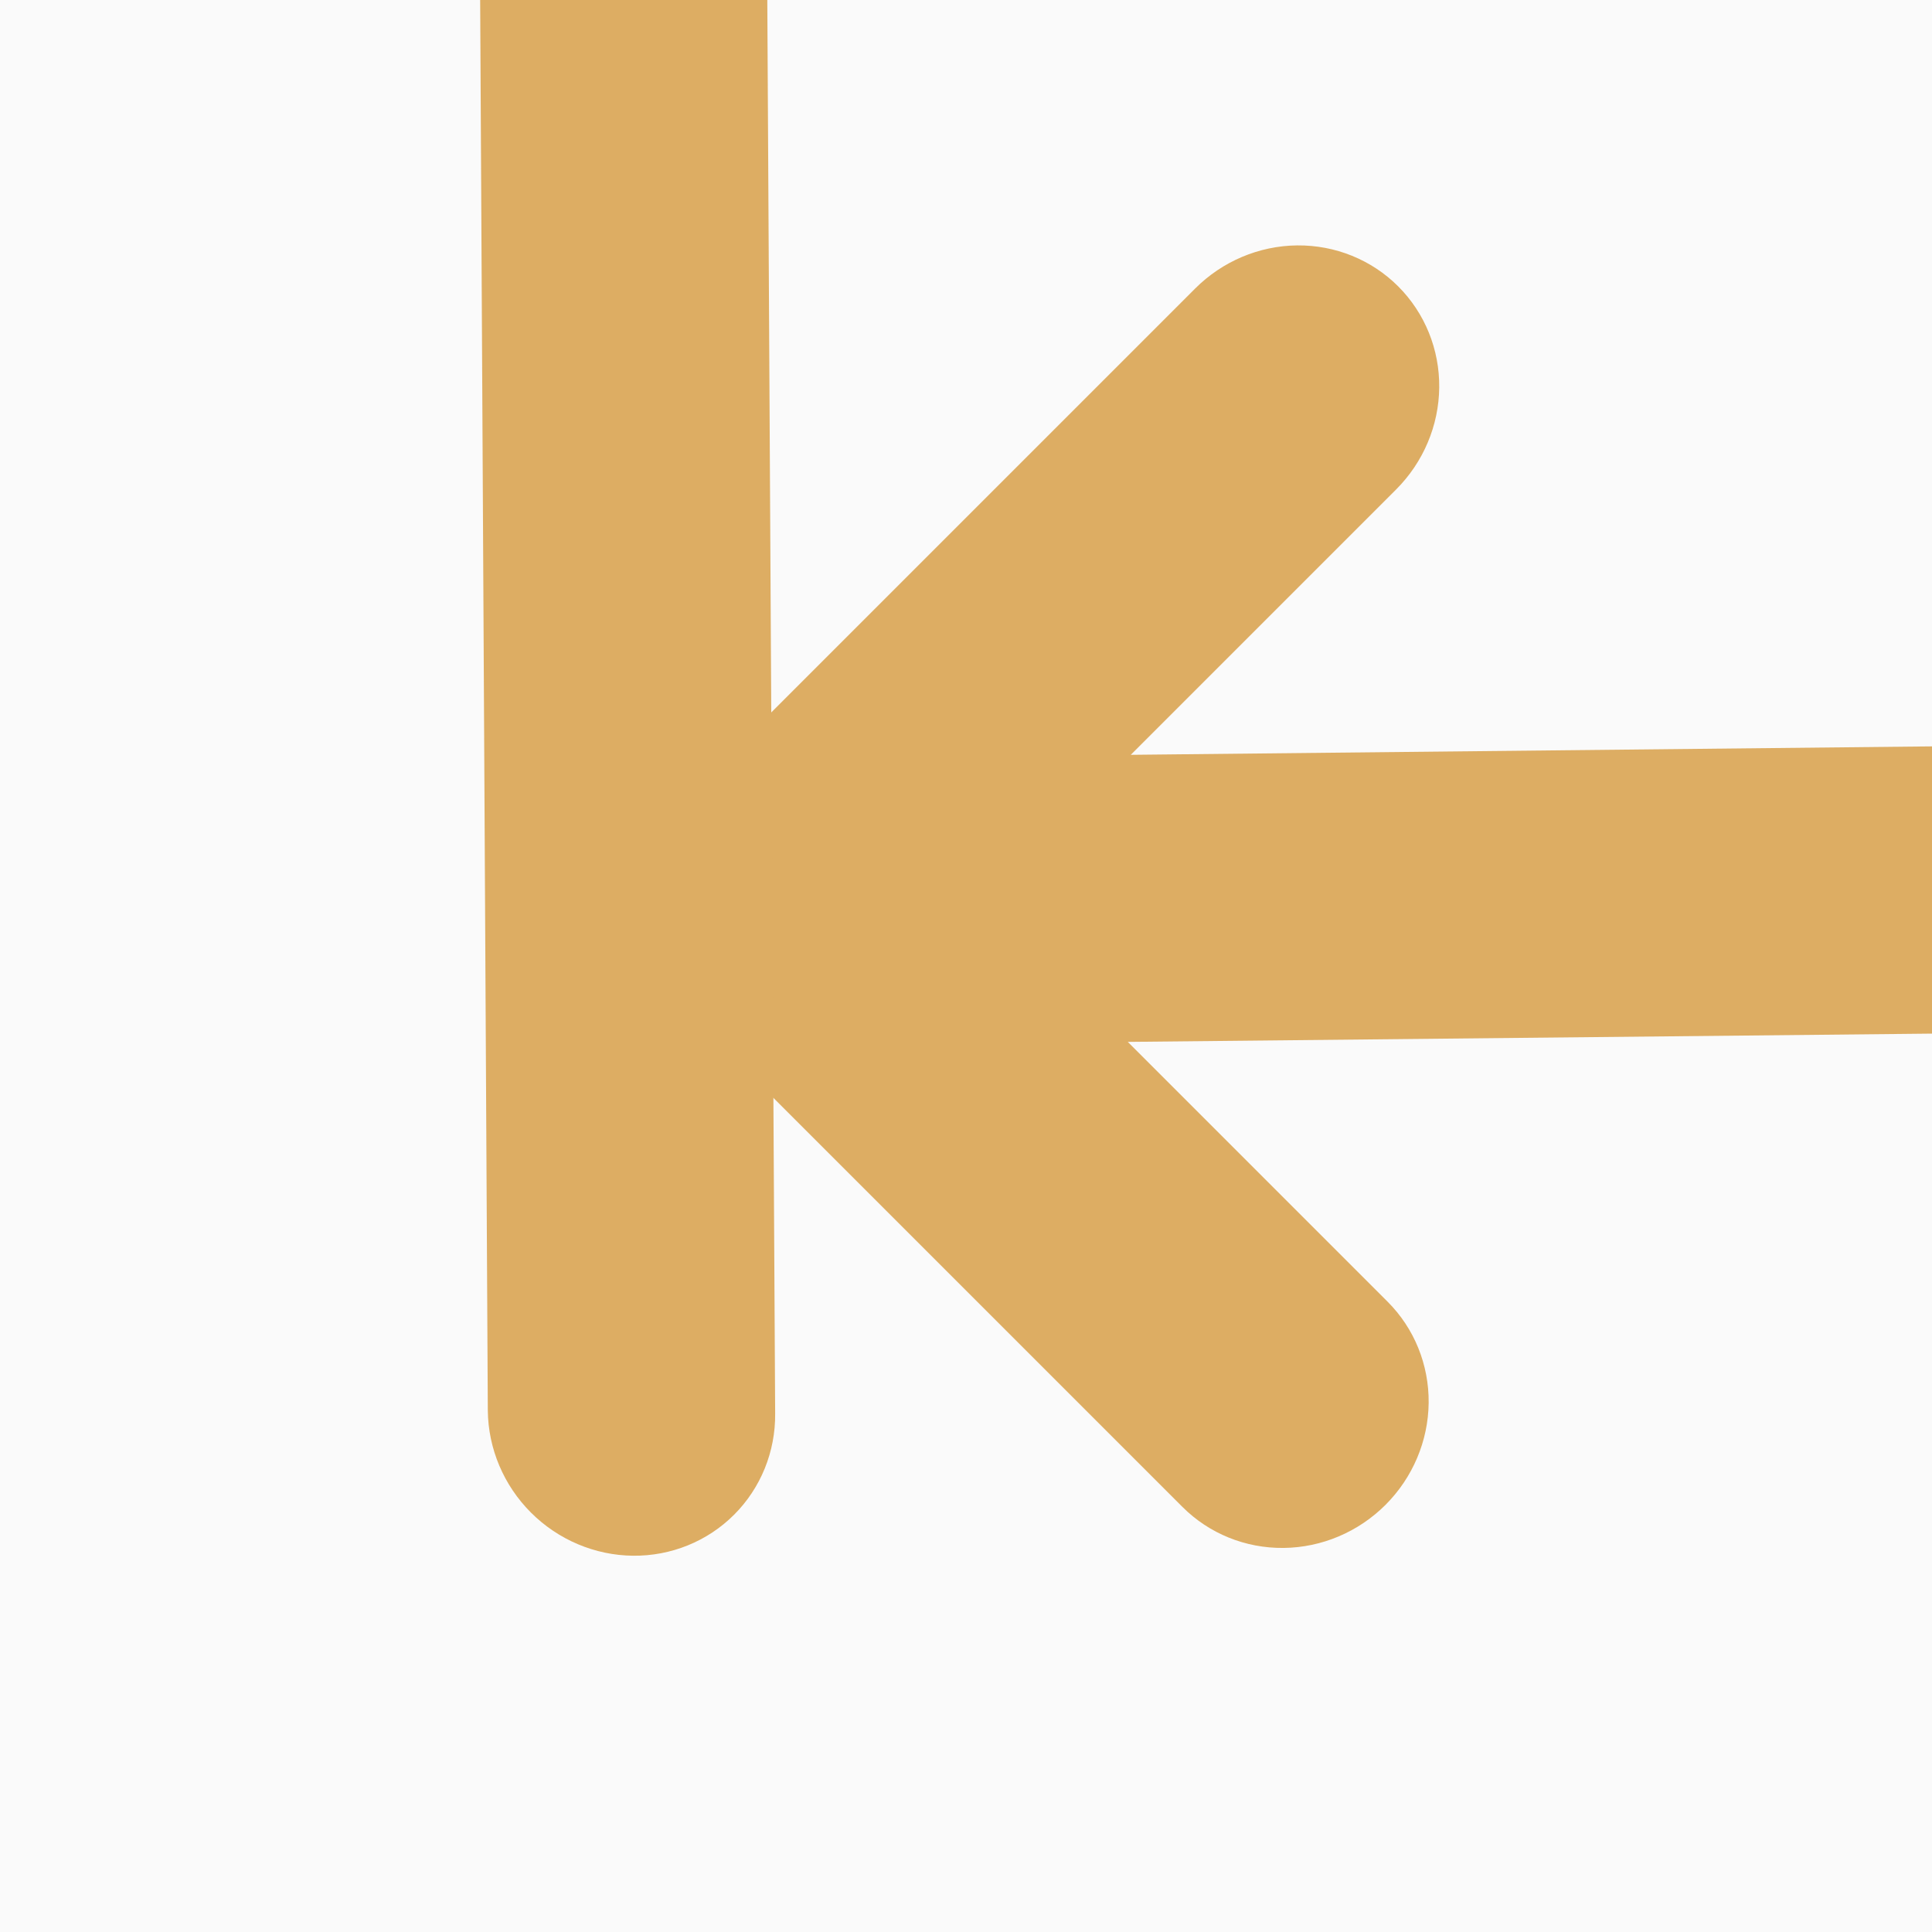 <svg width="100" height="100" viewBox="0 0 100 100" fill="none" xmlns="http://www.w3.org/2000/svg">
<rect x="0" y="0" width="100" height="100" fill="#333333" stroke="none"/>
<g clip-path="url(#clip0_751_2)">
<rect width="100" height="100" fill="#FAFAFA"/>
<path d="M73.947 72.612C73.926 74.583 73.124 76.481 71.715 77.89C70.307 79.298 68.408 80.101 66.437 80.121C64.466 80.142 62.584 79.379 61.204 77.999L35.201 51.996C33.822 50.616 33.058 48.734 33.079 46.763C33.099 44.792 33.902 42.893 35.31 41.485L61.861 14.934C63.27 13.525 65.168 12.723 67.139 12.702C69.111 12.682 70.993 13.445 72.372 14.824C73.751 16.204 74.515 18.086 74.494 20.057C74.474 22.028 73.671 23.927 72.263 25.335L58.529 39.069L114.165 38.483C116.137 38.462 118.02 39.226 119.4 40.606C120.78 41.986 121.544 43.869 121.524 45.842C121.503 47.814 120.7 49.714 119.291 51.123C117.882 52.532 115.982 53.335 114.01 53.356L58.374 53.928L71.825 67.379C73.204 68.758 73.967 70.641 73.947 72.612Z" fill="#DDAD63"/>
<path d="M5.993 -17.053C4.021 -17.074 2.123 -17.876 0.714 -19.285C-0.694 -20.693 -1.497 -22.592 -1.517 -24.563C-1.538 -26.534 -0.774 -28.416 0.605 -29.796L26.608 -55.799C27.988 -57.178 29.87 -57.942 31.841 -57.921C33.812 -57.901 35.711 -57.098 37.119 -55.69L63.67 -29.139C65.079 -27.73 65.881 -25.832 65.902 -23.861C65.922 -21.889 65.159 -20.007 63.78 -18.628C62.401 -17.248 60.518 -16.485 58.547 -16.506C56.576 -16.526 54.677 -17.329 53.269 -18.737L39.535 -32.471L40.122 73.165C40.142 75.137 39.378 77.02 37.998 78.4C36.618 79.781 34.735 80.544 32.763 80.524C30.79 80.503 28.891 79.7 27.482 78.291C26.072 76.882 25.269 74.982 25.249 73.01L24.676 -32.626L11.225 -19.175C9.846 -17.796 7.964 -17.033 5.993 -17.053Z" fill="#DDAD63"/>
</g>
<defs>
<clipPath id="clip0_751_2">
<rect width="100" height="100" fill="white"/>
</clipPath>
</defs>
</svg>
